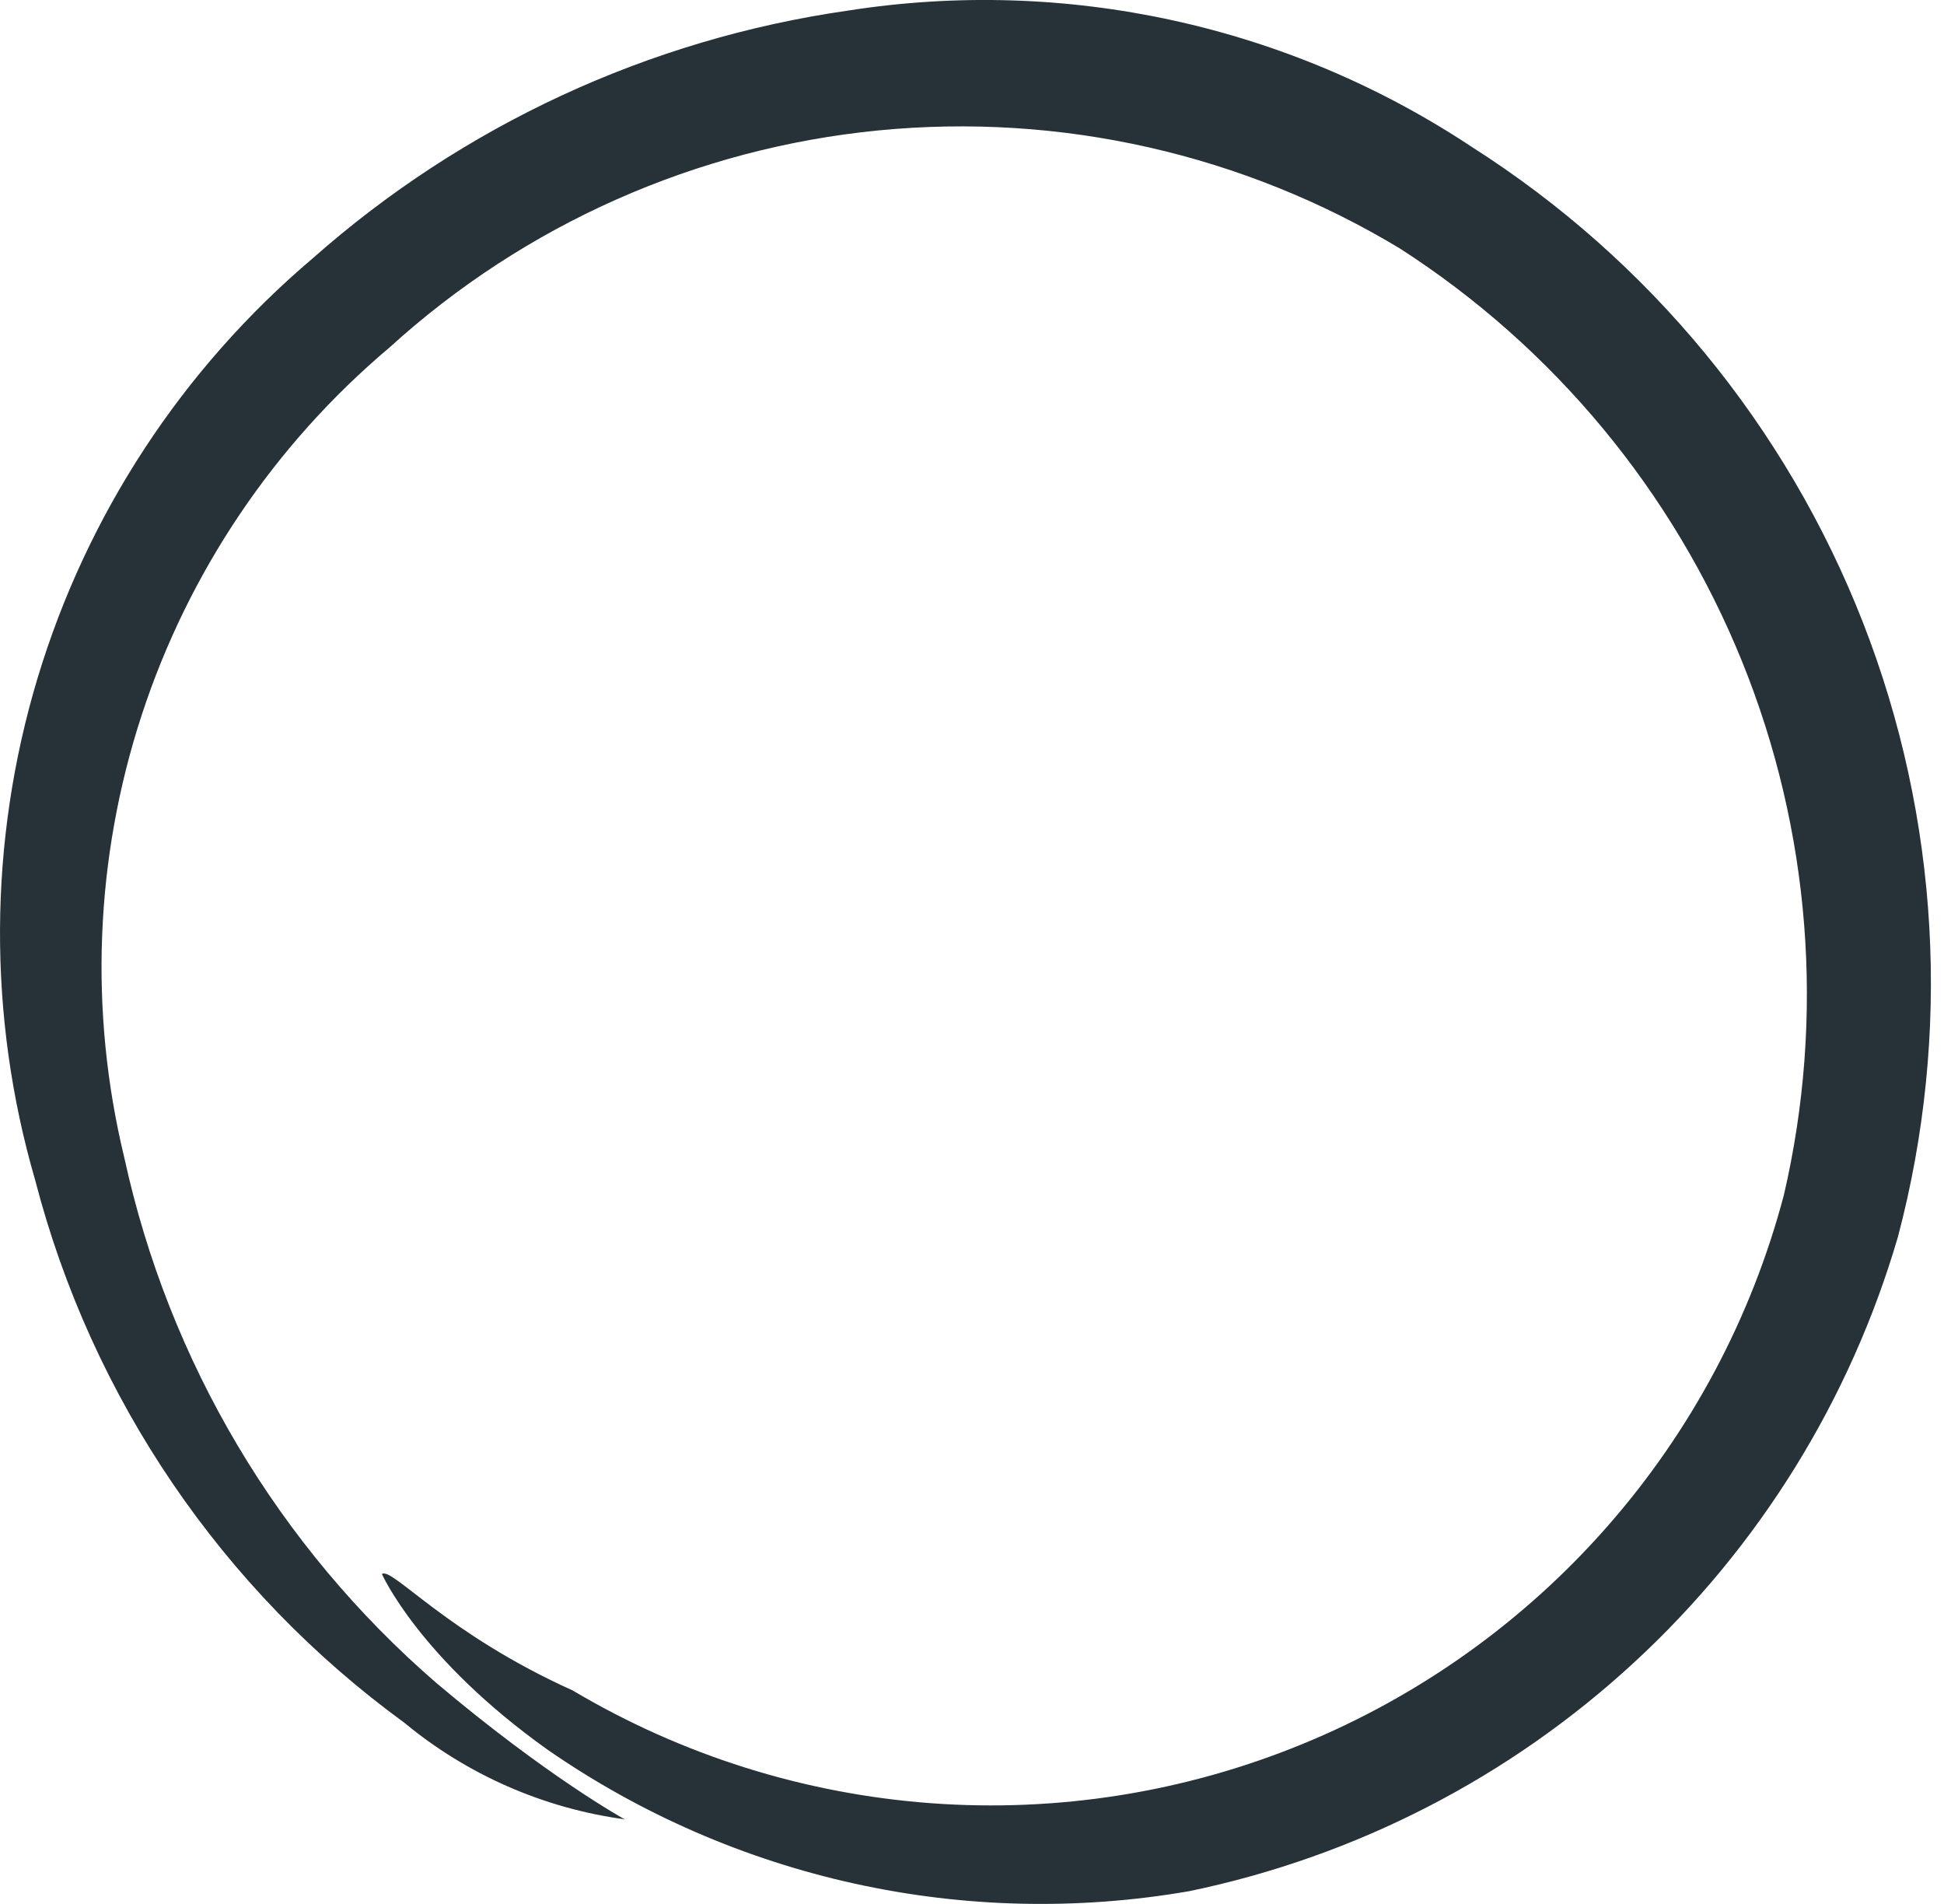 <?xml version="1.0" encoding="UTF-8"?> <svg xmlns="http://www.w3.org/2000/svg" width="48" height="47" viewBox="0 0 48 47" fill="none"> <path d="M9.43 38.856C9.43 38.856 10.348 40.935 13.528 43.198C18.146 46.393 23.835 47.645 29.369 46.684C33.474 45.832 37.271 43.88 40.352 41.035C43.434 38.191 45.683 34.563 46.861 30.538C48.191 25.517 47.889 20.202 45.998 15.364C44.107 10.526 40.724 6.415 36.341 3.627C31.805 0.619 26.306 -0.581 20.928 0.263C16.022 0.968 11.43 3.095 7.718 6.38C4.501 9.106 2.143 12.705 0.927 16.742C-0.288 20.779 -0.309 25.082 0.868 29.131C2.264 34.516 5.485 39.25 9.981 42.525C11.537 43.813 13.423 44.639 15.424 44.911C15.424 44.911 13.528 43.871 10.776 41.547C6.872 38.172 4.168 33.623 3.07 28.581C2.194 24.968 2.343 21.183 3.499 17.651C4.655 14.118 6.772 10.977 9.614 8.581C12.955 5.541 17.189 3.661 21.685 3.22C26.181 2.779 30.699 3.801 34.567 6.135C38.363 8.577 41.311 12.133 43.008 16.315C44.705 20.497 45.068 25.102 44.047 29.498C43.247 32.526 41.755 35.327 39.688 37.68C37.622 40.033 35.038 41.876 32.139 43.061C29.241 44.247 26.106 44.744 22.983 44.513C19.86 44.282 16.832 43.329 14.14 41.73C11.021 40.324 9.675 38.672 9.43 38.856Z" fill="#263238"></path> </svg> 